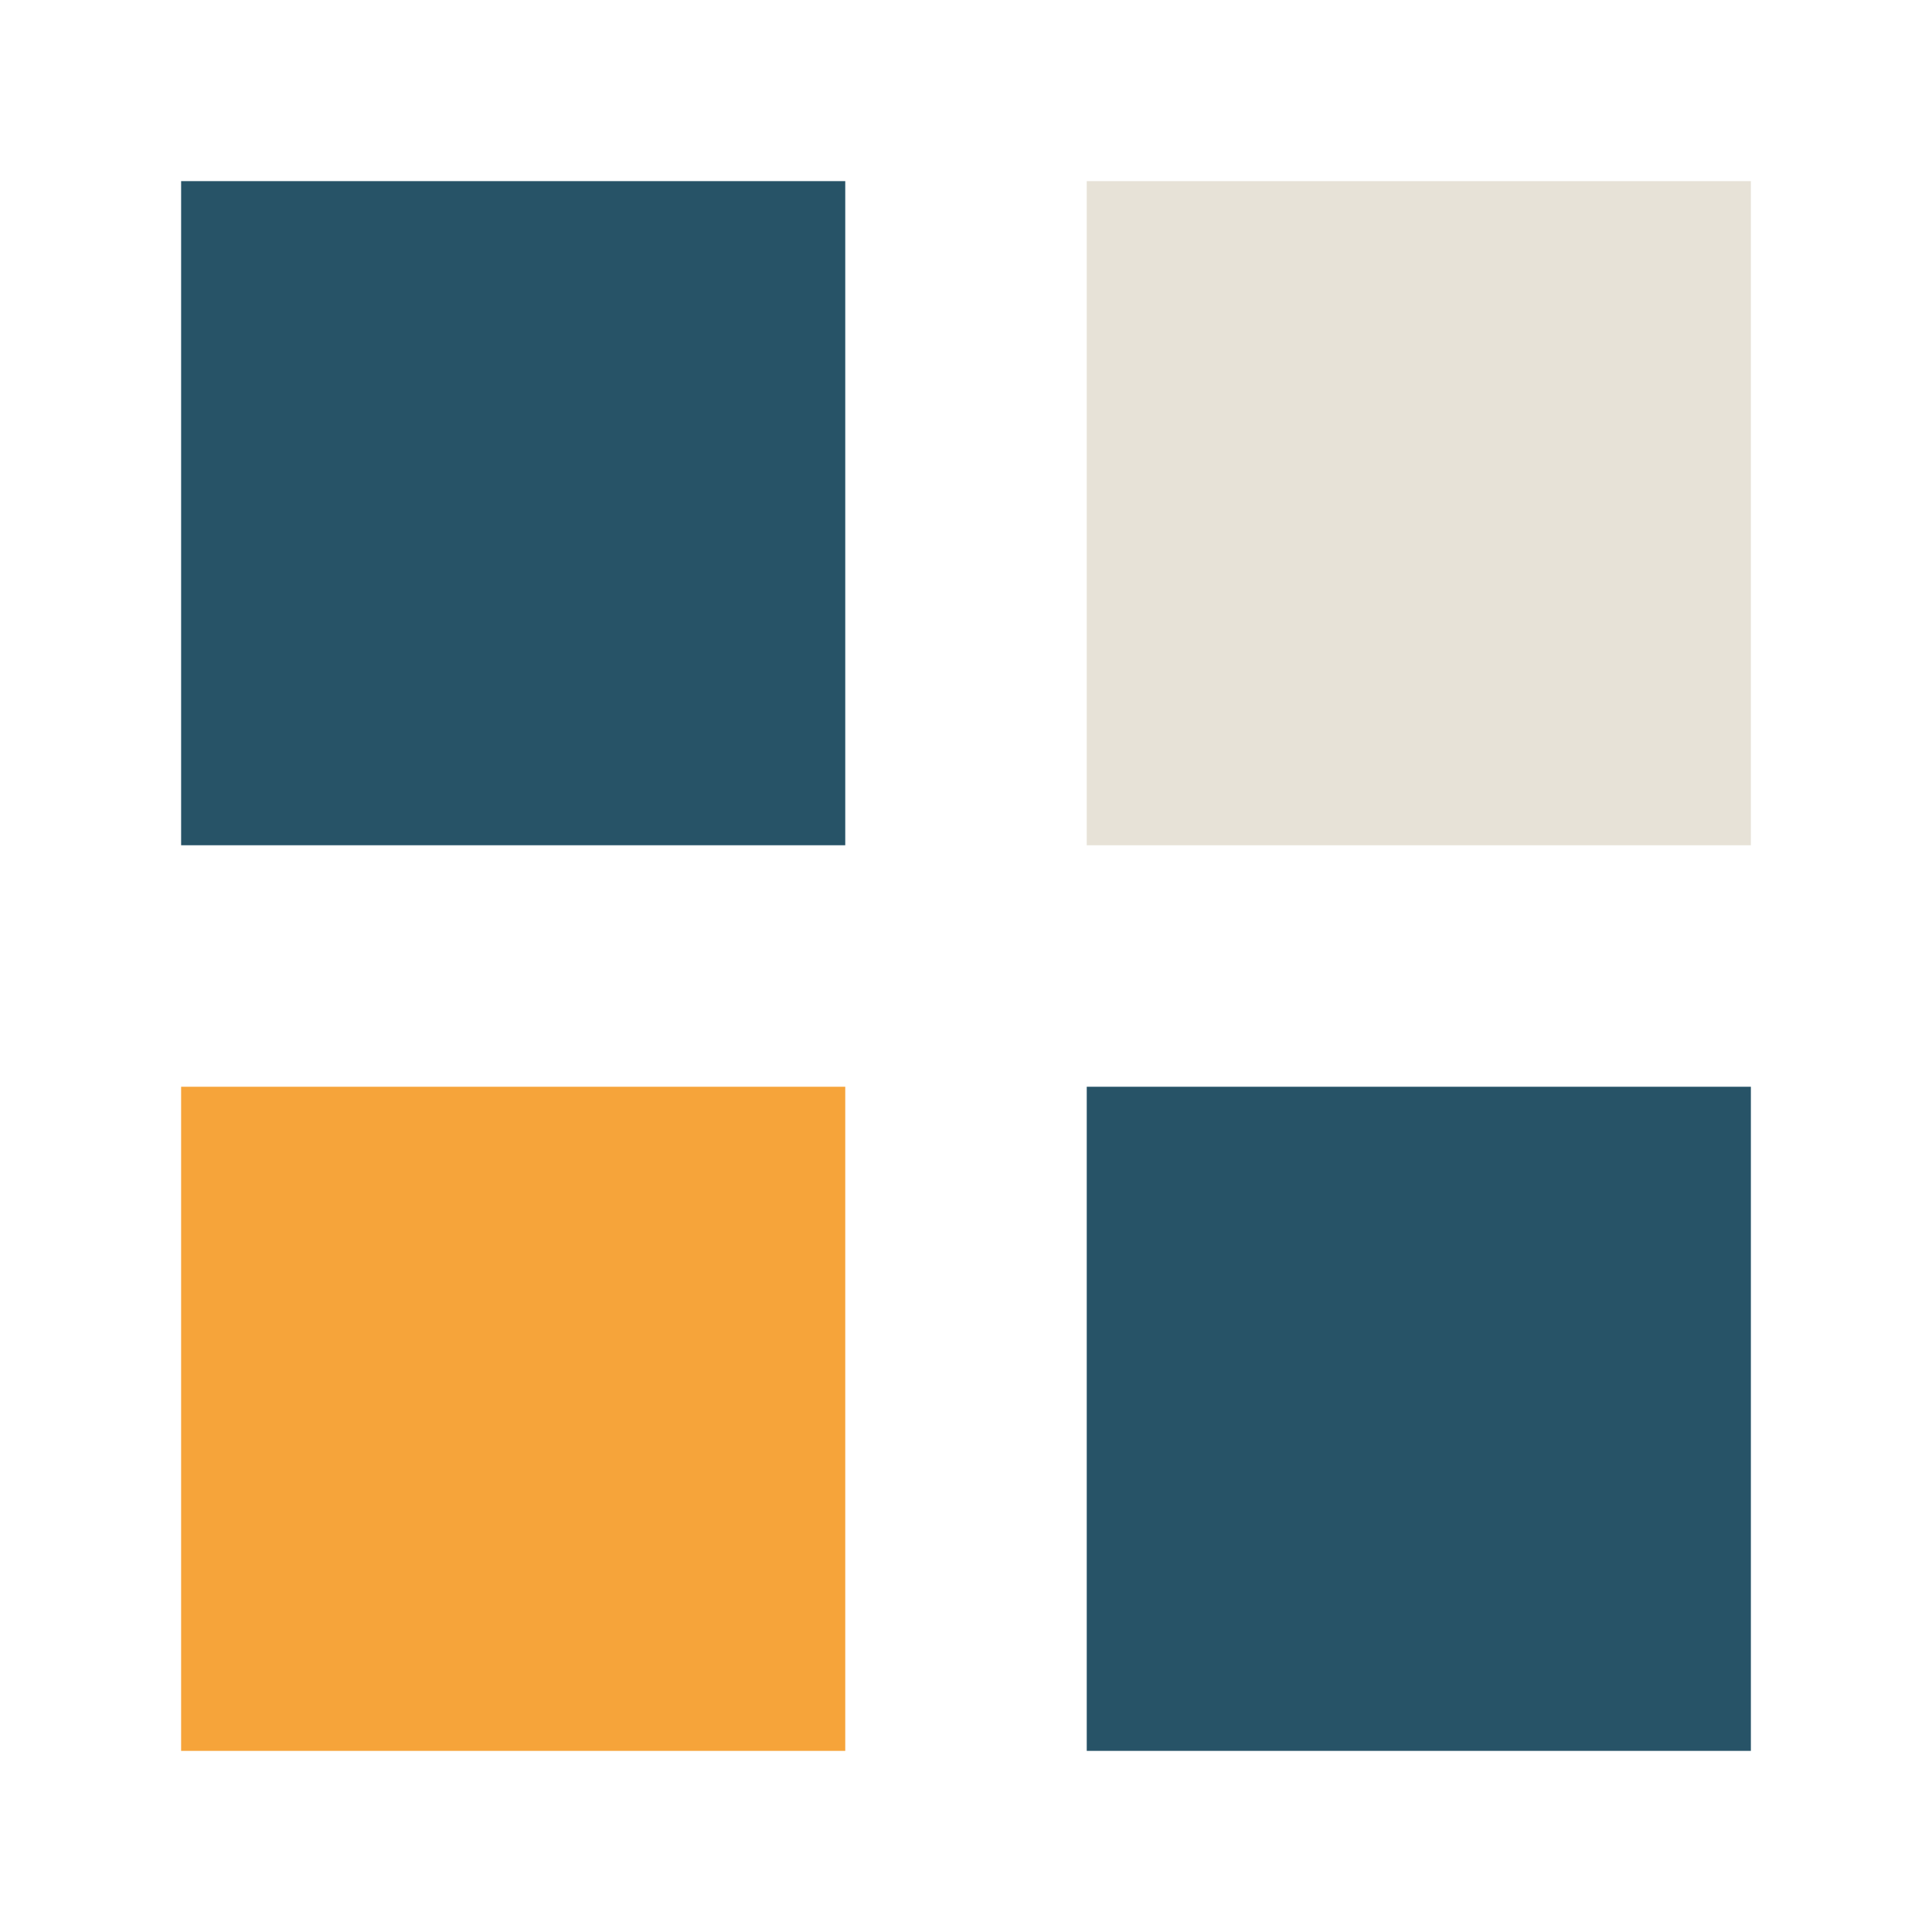 <?xml version="1.0" encoding="UTF-8"?>
<svg xmlns="http://www.w3.org/2000/svg" width="32" height="32" viewBox="0 0 32 32"><g fill="none"><rect x="3" y="3" width="11" height="11" fill="#275367"/><rect x="18" y="3" width="11" height="11" fill="#E7E2D7"/><rect x="3" y="18" width="11" height="11" fill="#F6A43A"/><rect x="18" y="18" width="11" height="11" fill="#275367"/></g></svg>